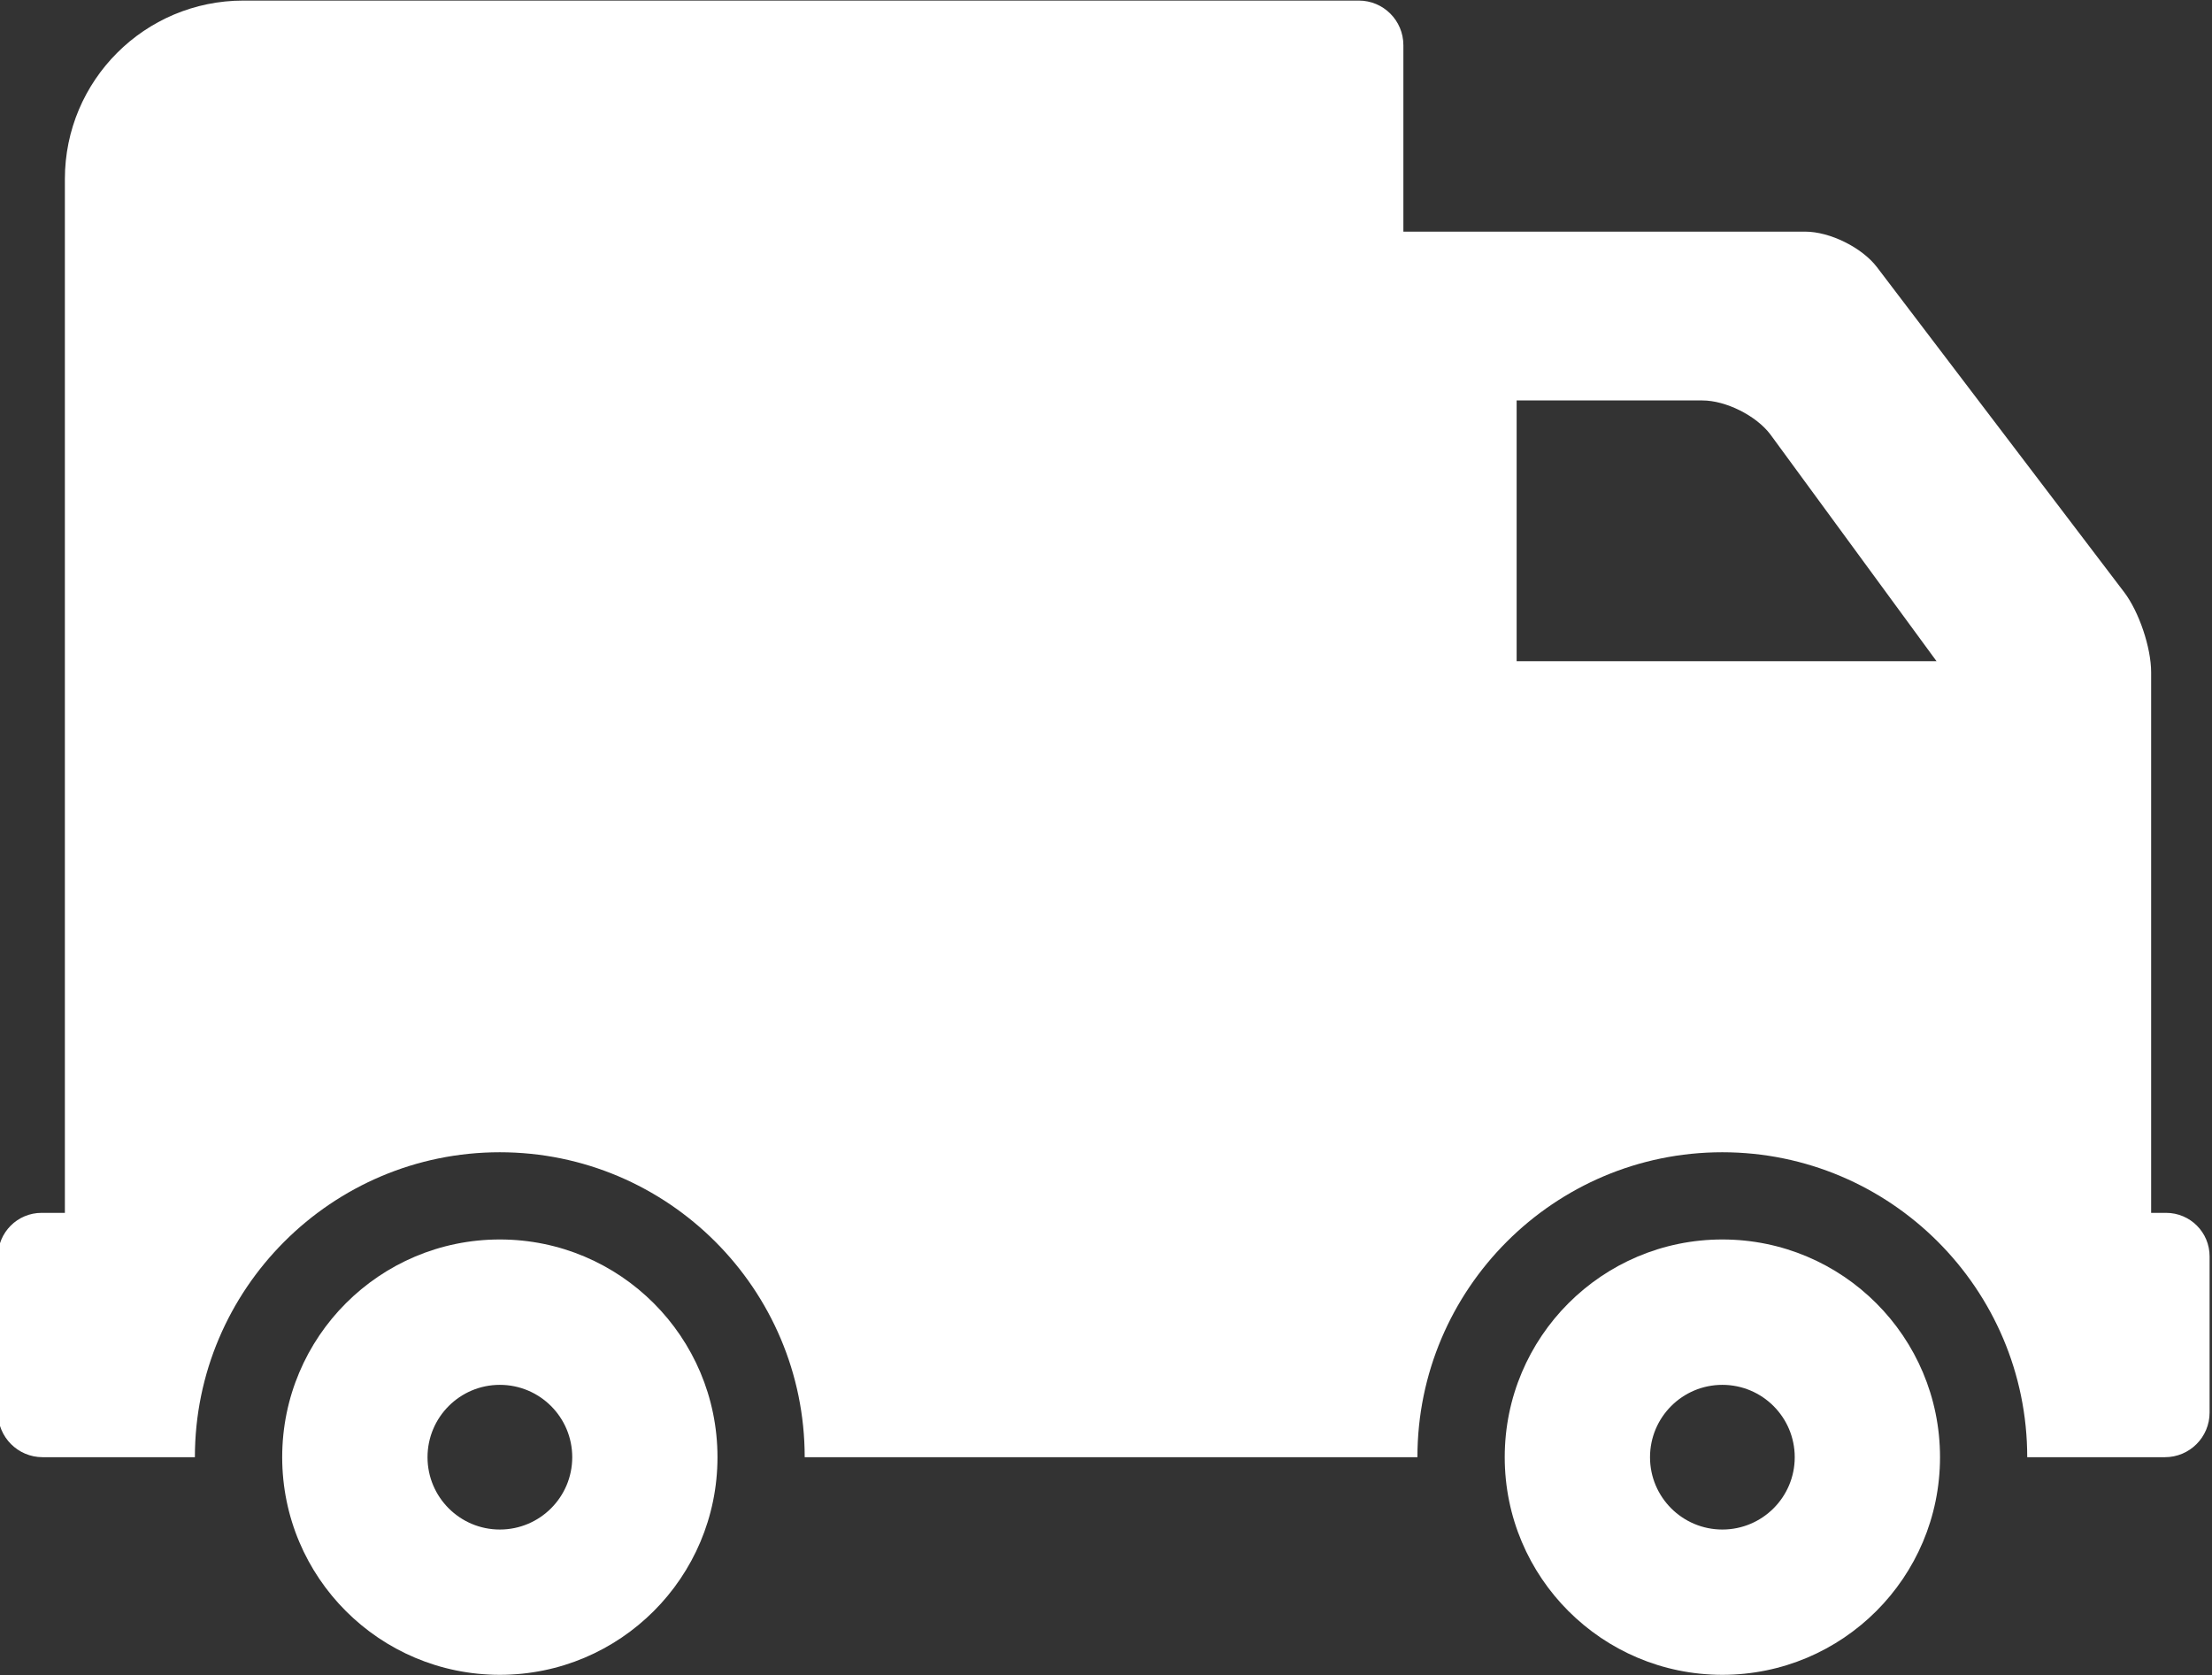 <?xml version="1.0" encoding="UTF-8" standalone="no"?><svg xmlns="http://www.w3.org/2000/svg" xmlns:xlink="http://www.w3.org/1999/xlink" fill="#ffffff" height="38.4" preserveAspectRatio="xMidYMid meet" version="1" viewBox="6.7 12.8 50.7 38.4" width="50.7" zoomAndPan="magnify"><rect x="6.7" y="12.8" width="50.7" height="38.4" fill="#333333" stroke="none"/><g id="change1_1"><path d="M18.156,41.208c-2.756,0-4.988,2.234-4.988,4.99s2.232,4.988,4.988,4.988c2.757,0,4.989-2.232,4.989-4.988 S20.913,41.208,18.156,41.208z M18.156,47.856c-0.914,0-1.657-0.742-1.657-1.657c0-0.917,0.743-1.659,1.657-1.659 c0.917,0,1.66,0.742,1.66,1.659C19.816,47.114,19.073,47.856,18.156,47.856z" fill="inherit"/><path d="M46.177,41.208c-2.755,0-4.988,2.234-4.988,4.99s2.233,4.988,4.988,4.988c2.757,0,4.989-2.232,4.989-4.988 S48.934,41.208,46.177,41.208z M46.177,47.856c-0.915,0-1.658-0.742-1.658-1.657c0-0.917,0.743-1.659,1.658-1.659 c0.916,0,1.659,0.742,1.659,1.659C47.836,47.114,47.093,47.856,46.177,47.856z" fill="inherit"/><path d="M56.347,40.598h-0.342V28.209c0-0.565-0.277-1.387-0.618-1.836l-5.667-7.451c-0.342-0.448-1.077-0.813-1.643-0.813h-9.211 v-4.273c0-0.566-0.457-1.023-1.023-1.023H12.279c-2.261,0-4.092,1.831-4.092,4.091v23.694H7.653c-0.552,0-1,0.447-1,1v3.577 c0,0.564,0.458,1.023,1.022,1.023h3.492c0-3.854,3.135-6.989,6.988-6.989c3.854,0,6.989,3.135,6.989,6.989h14.044 c0-3.854,3.135-6.989,6.988-6.989c3.854,0,6.989,3.135,6.989,6.989h3.157c0.566,0,1.023-0.459,1.023-1.023v-3.577 C57.347,41.045,56.9,40.598,56.347,40.598z M41.462,27.955v-5.977h4.258c0.538,0,1.236,0.35,1.559,0.781l3.807,5.195H41.462z" fill="inherit"/></g></svg>